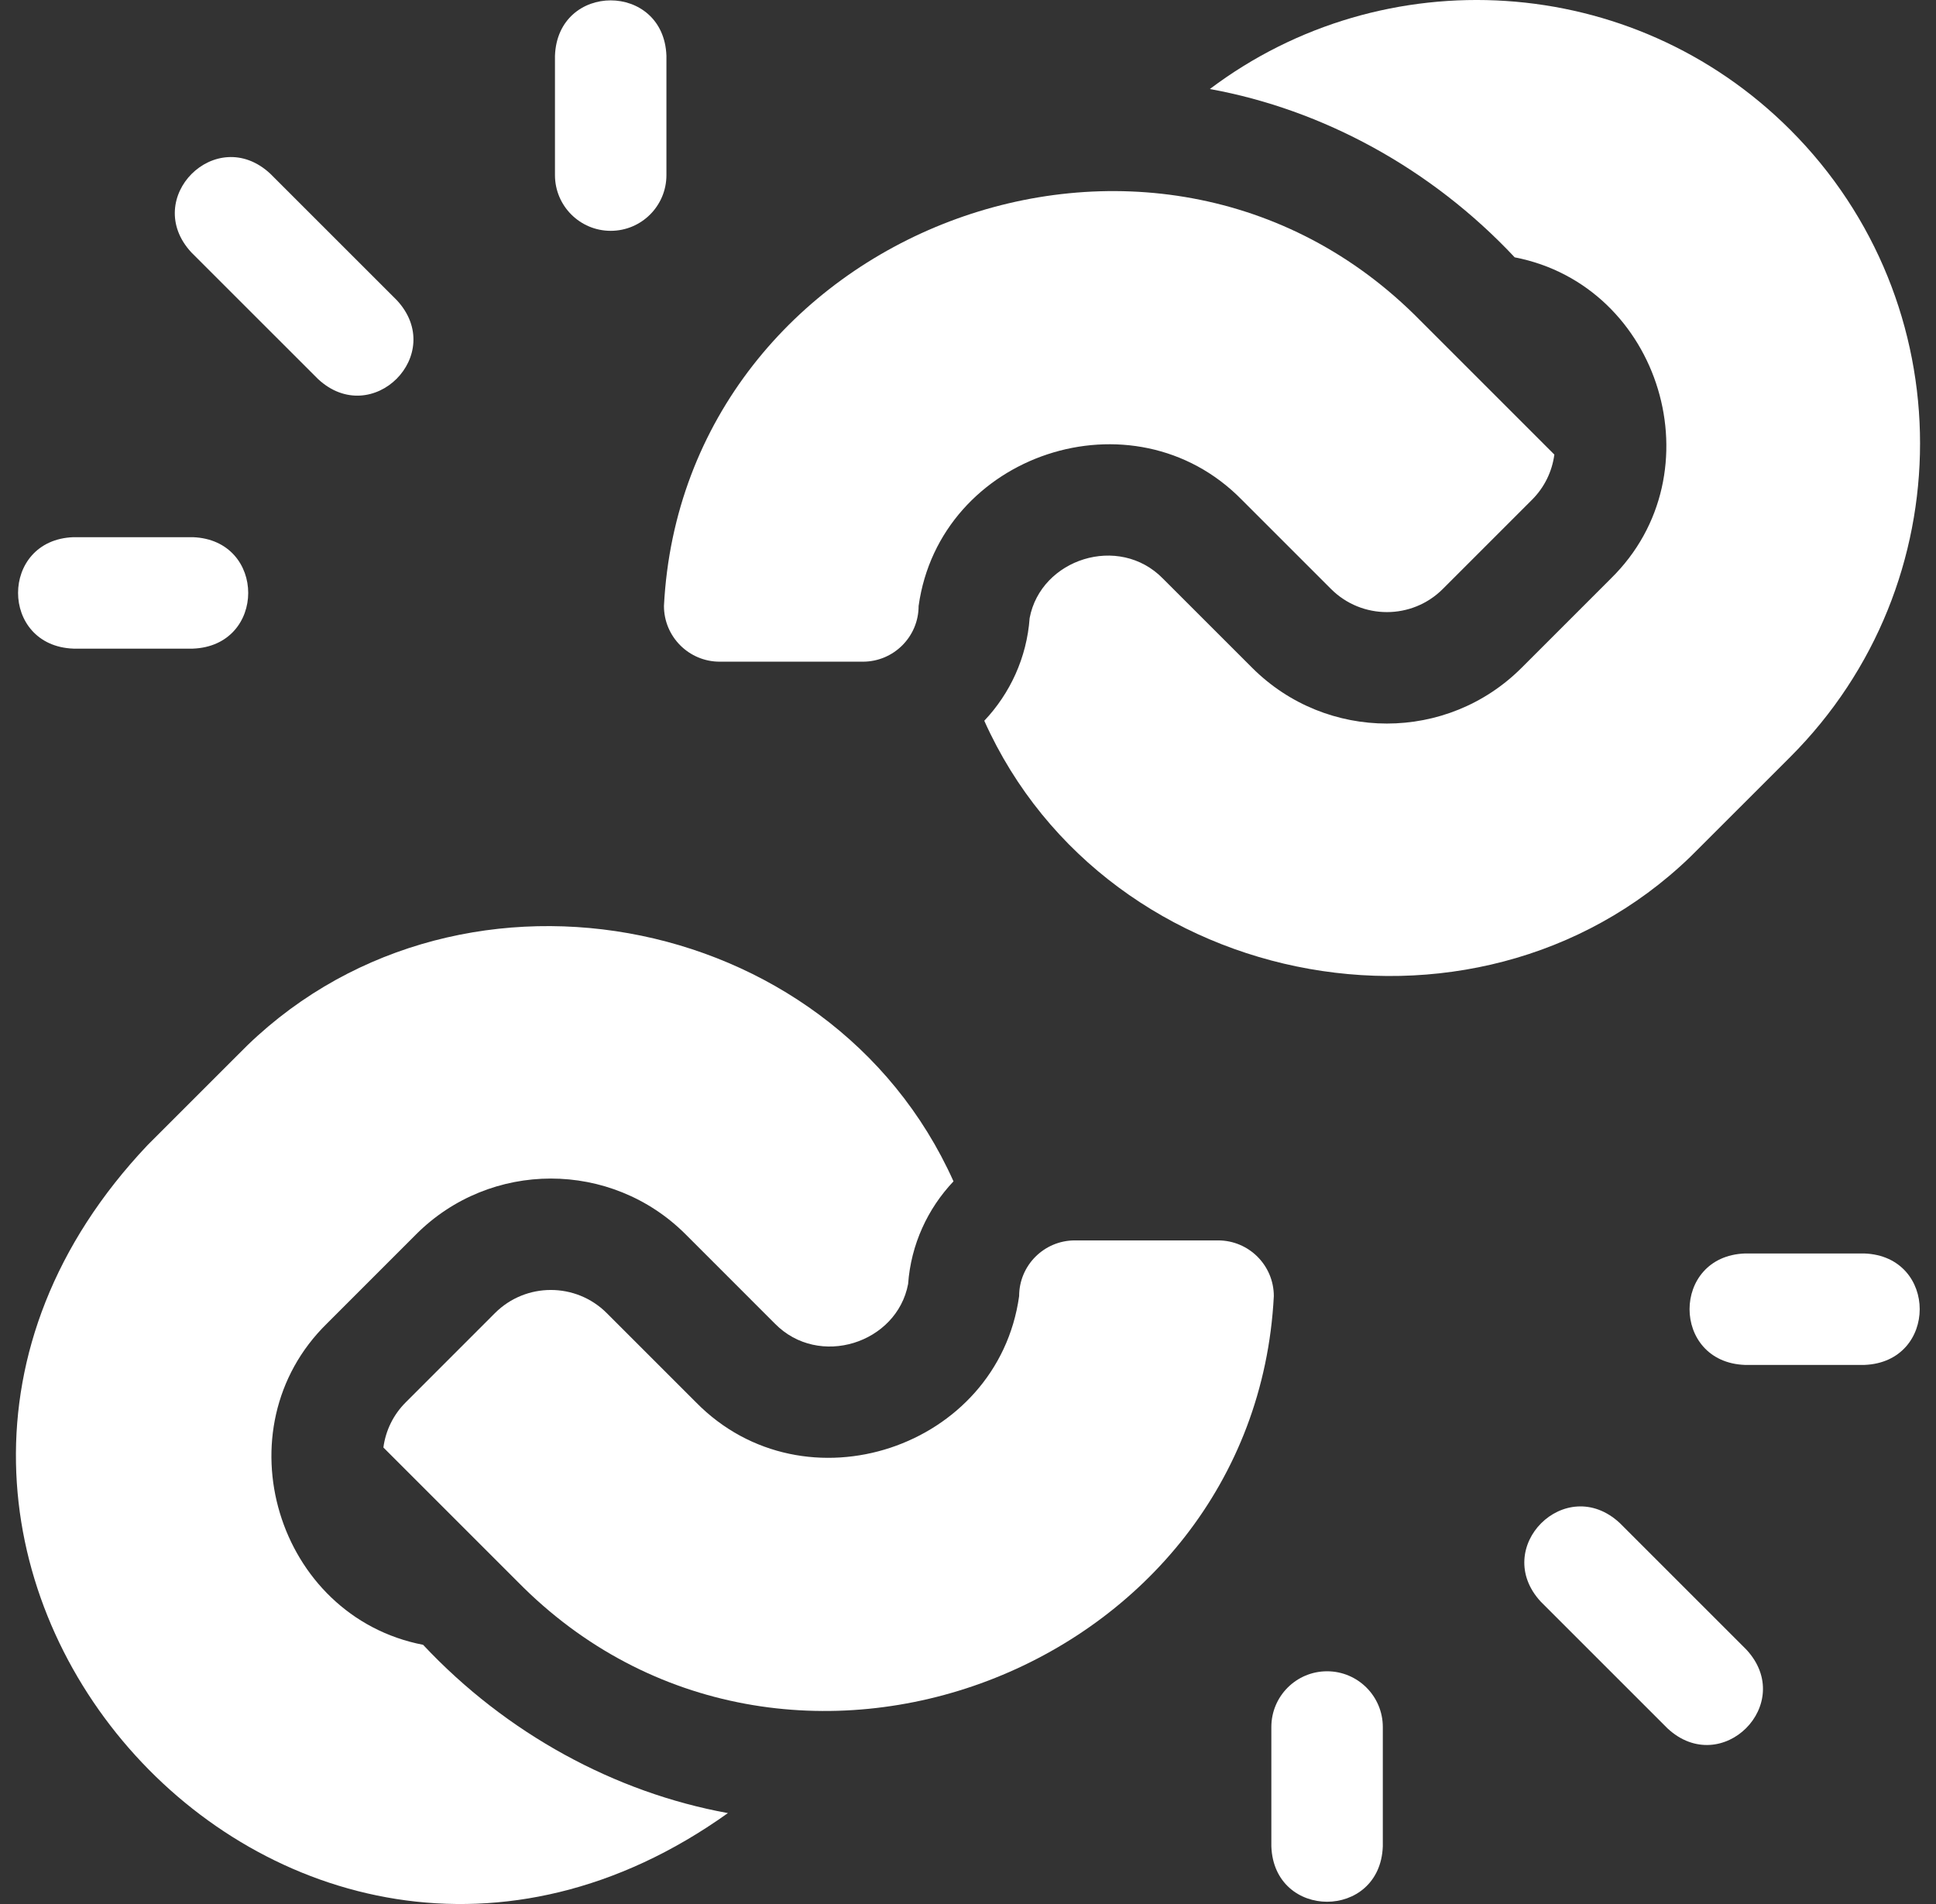 <svg width="61" height="60" viewBox="0 0 61 60" fill="none" xmlns="http://www.w3.org/2000/svg">
<rect x="0" y="0" width="61" height="60" fill="#333333" stroke="none"/>
<g clip-path="url(#clip0_35_5679)">
<path d="M19.242 7.274C20.212 7.274 20.998 6.488 20.998 5.518V1.757C20.913 -0.569 17.572 -0.571 17.486 1.757V5.518C17.486 6.488 18.273 7.274 19.242 7.274Z" fill="white"/>
<path d="M2.314 20.44H6.076C8.402 20.354 8.403 17.014 6.076 16.928H2.314C-0.012 17.013 -0.013 20.354 2.314 20.44Z" fill="white"/>
<path d="M10.021 11.945C11.726 13.529 14.089 11.168 12.504 9.461L8.514 5.472C6.809 3.888 4.446 6.249 6.031 7.956C6.031 7.956 10.021 11.945 10.021 11.945Z" fill="white"/>
<path d="M41.814 52.666C40.844 52.666 40.058 53.452 40.058 54.422V58.184C40.143 60.51 43.484 60.511 43.57 58.184V54.422C43.57 53.452 42.783 52.666 41.814 52.666Z" fill="white"/>
<path d="M58.742 39.5H54.98C52.654 39.586 52.653 42.926 54.98 43.012H58.742C61.068 42.926 61.069 39.586 58.742 39.5Z" fill="white"/>
<path d="M51.035 47.993C49.33 46.41 46.967 48.77 48.551 50.477L52.542 54.467C54.247 56.05 56.61 53.689 55.025 51.983L51.035 47.993Z" fill="white"/>
<path d="M39.126 15.748L41.937 18.559C42.909 19.532 44.489 19.532 45.461 18.559L48.272 15.748C48.661 15.359 48.903 14.862 48.975 14.325L44.747 10.097C36.374 1.578 21.526 7.298 20.92 19.095C20.92 20.064 21.706 20.851 22.676 20.851H27.188C28.158 20.851 28.944 20.064 28.944 19.095C29.611 14.301 35.706 12.263 39.126 15.748Z" fill="white"/>
<path d="M56.407 4.09C51.422 -0.895 43.595 -1.323 38.121 2.805C41.674 3.451 45.1 5.308 47.725 8.109C52.337 9.002 54.138 14.918 50.755 18.232C50.755 18.232 47.944 21.043 47.944 21.043C45.602 23.387 41.797 23.387 39.453 21.043L36.642 18.233C35.254 16.813 32.794 17.612 32.442 19.478C32.352 20.727 31.824 21.855 31.013 22.713C34.908 31.4 46.91 33.55 53.567 26.694C53.567 26.695 56.407 23.855 56.407 23.855C61.861 18.4 61.861 9.544 56.407 4.09Z" fill="white"/>
<path d="M38.38 39.088H33.867C32.898 39.088 32.111 39.874 32.111 40.844C31.442 45.639 25.352 47.676 21.93 44.191L19.119 41.38C18.146 40.407 16.567 40.407 15.595 41.379L12.784 44.191C12.394 44.58 12.152 45.076 12.08 45.614L16.308 49.842C24.682 58.361 39.529 52.641 40.136 40.844C40.136 39.874 39.349 39.088 38.38 39.088Z" fill="white"/>
<path d="M13.331 51.832C8.719 50.938 6.918 45.022 10.301 41.708C10.3 41.708 13.111 38.897 13.111 38.897C15.454 36.553 19.259 36.553 21.603 38.897L24.413 41.708C25.802 43.127 28.261 42.328 28.613 40.462C28.703 39.214 29.231 38.085 30.043 37.227C26.148 28.541 14.146 26.39 7.489 33.246C7.489 33.246 4.649 36.086 4.649 36.086C-7.277 48.693 8.919 67.146 22.935 57.135C19.382 56.489 15.956 54.633 13.331 51.832Z" fill="white"/>
</g>
<defs>
<clipPath id="clip0_35_5679">
<rect width="60" height="60" fill="white" transform="translate(0.5)"/>
</clipPath>
</defs>
</svg>
